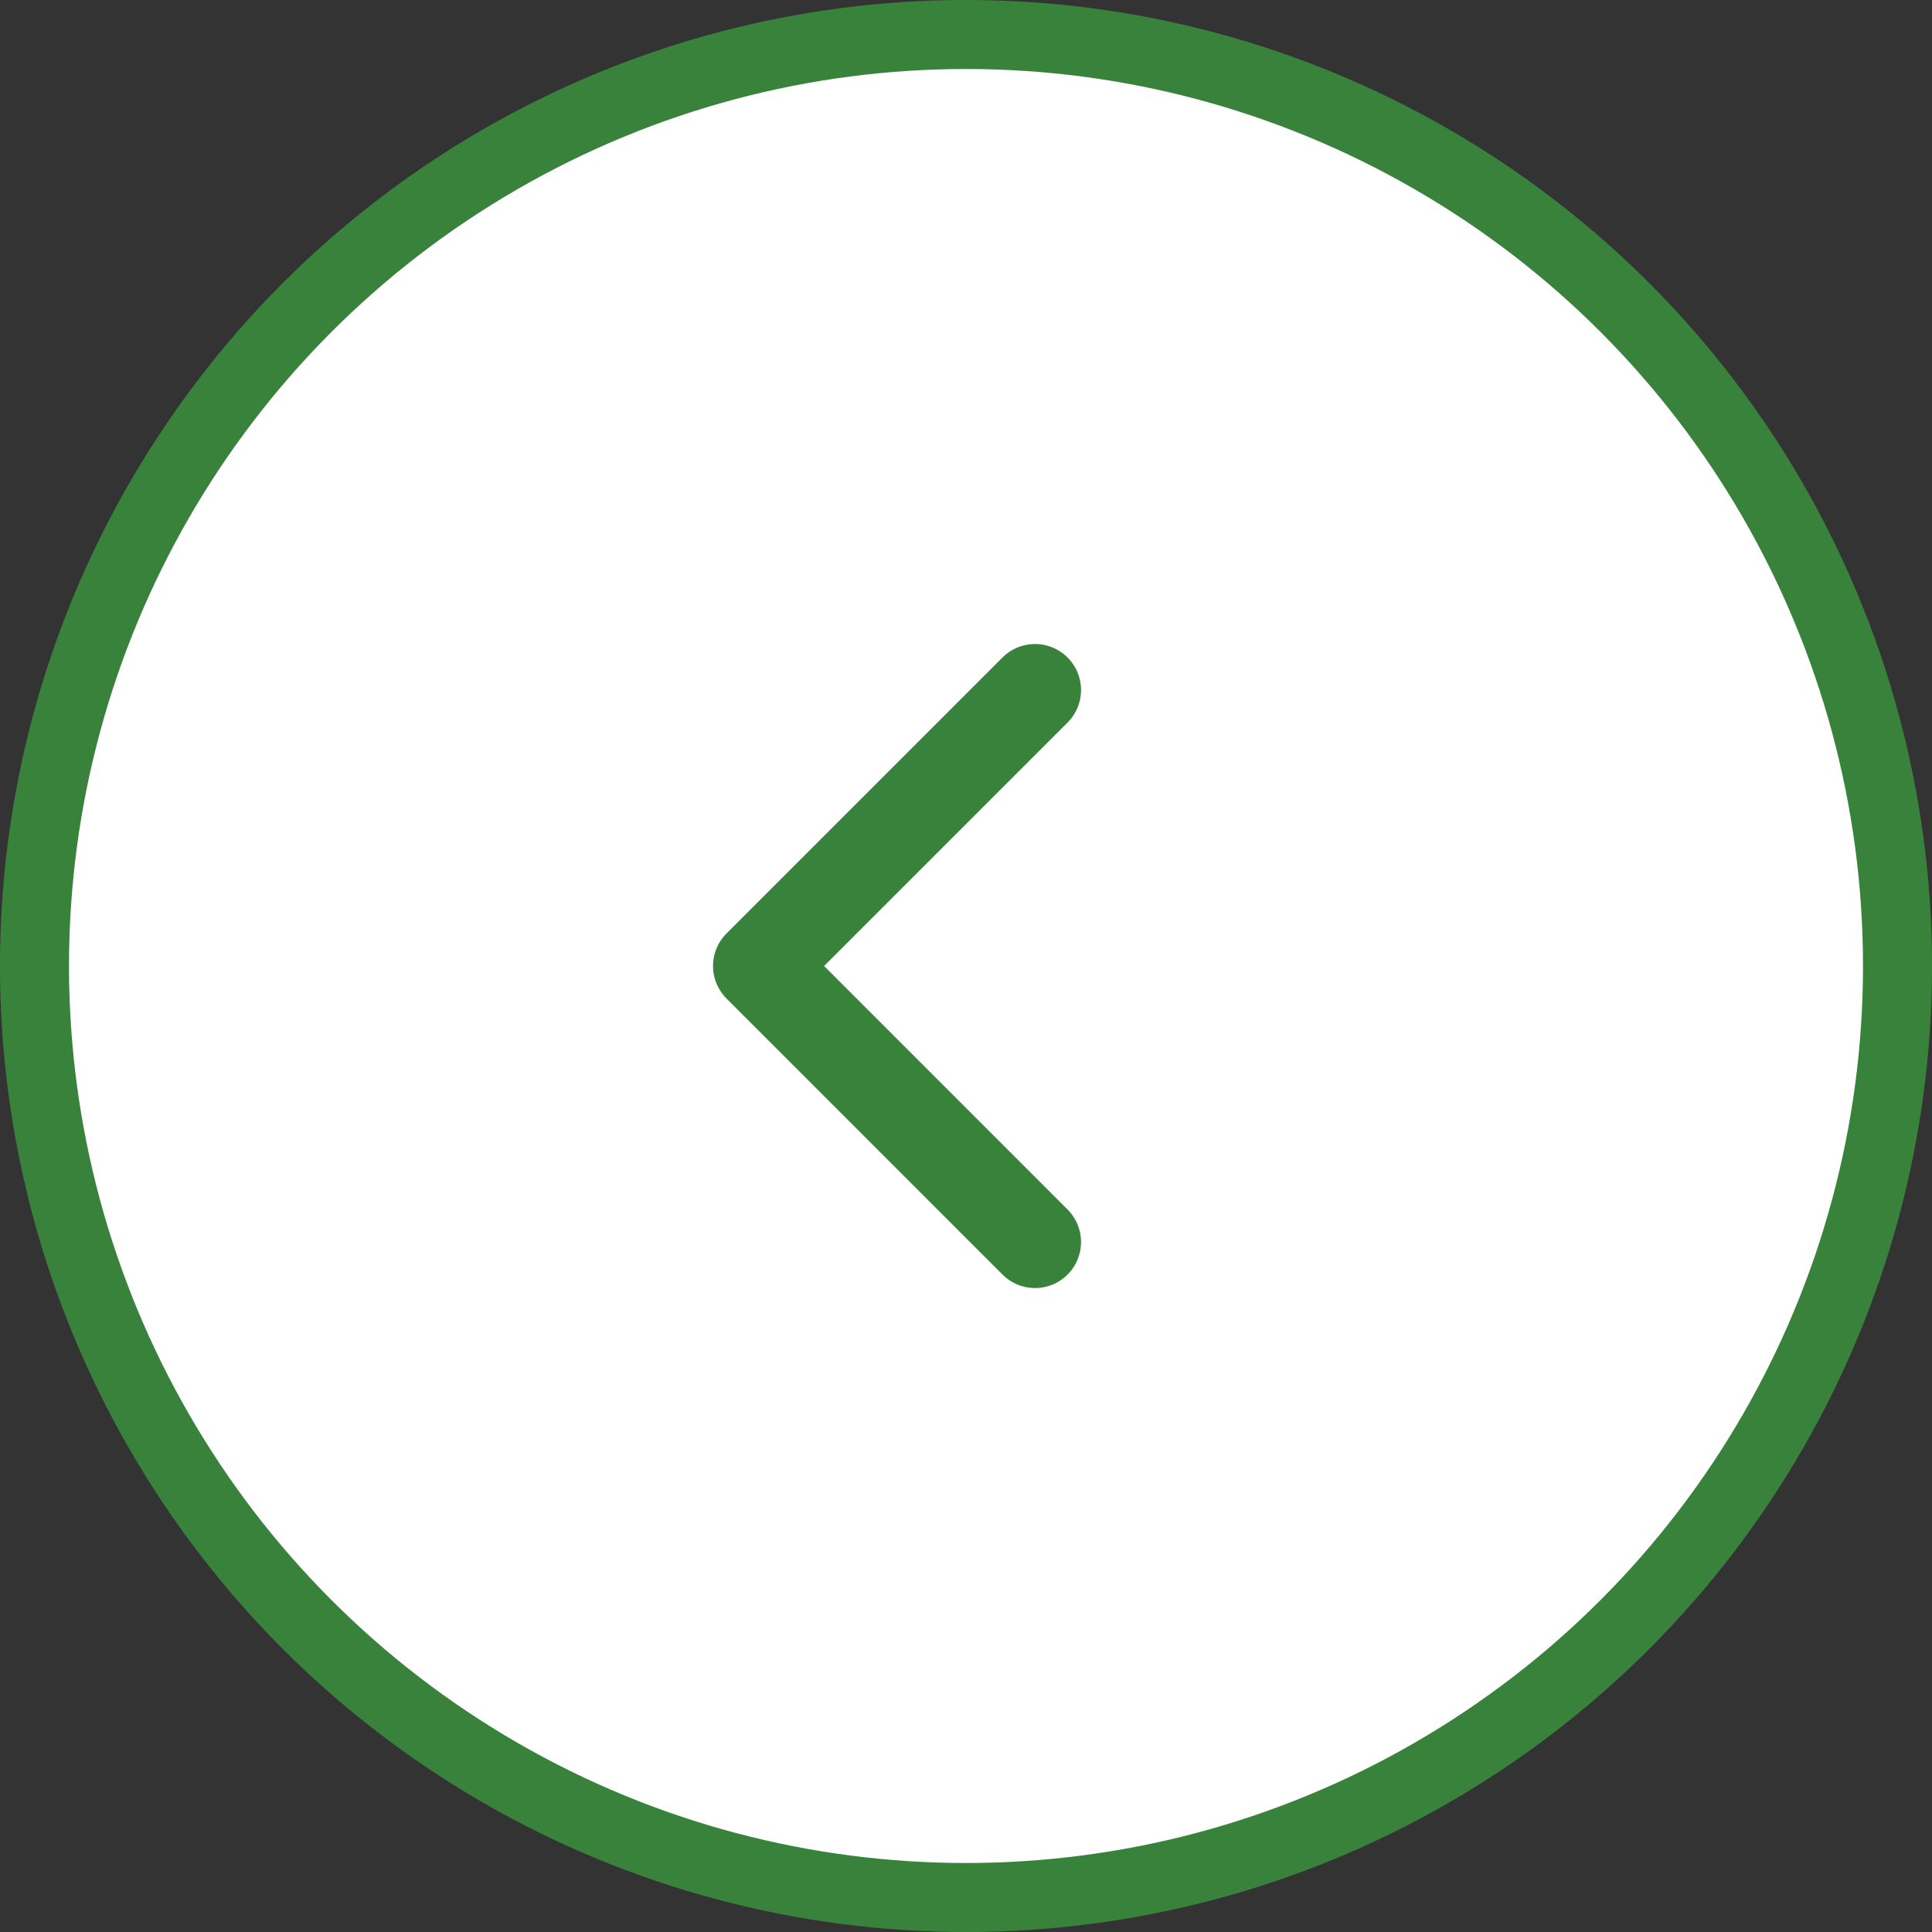 <svg width="40" height="40" viewBox="0 0 40 40" fill="none" xmlns="http://www.w3.org/2000/svg">
<rect x="0" y="0" width="40" height="40" fill="#333333" stroke="none"/>
<circle cx="20" cy="20" r="19.286" fill="white" stroke="#39823C" stroke-width="1.429"/>
<path d="M21.429 25.715L15.715 20L21.429 14.286" stroke="#39823C" stroke-width="1.905" stroke-linecap="round" stroke-linejoin="round"/>
</svg>
